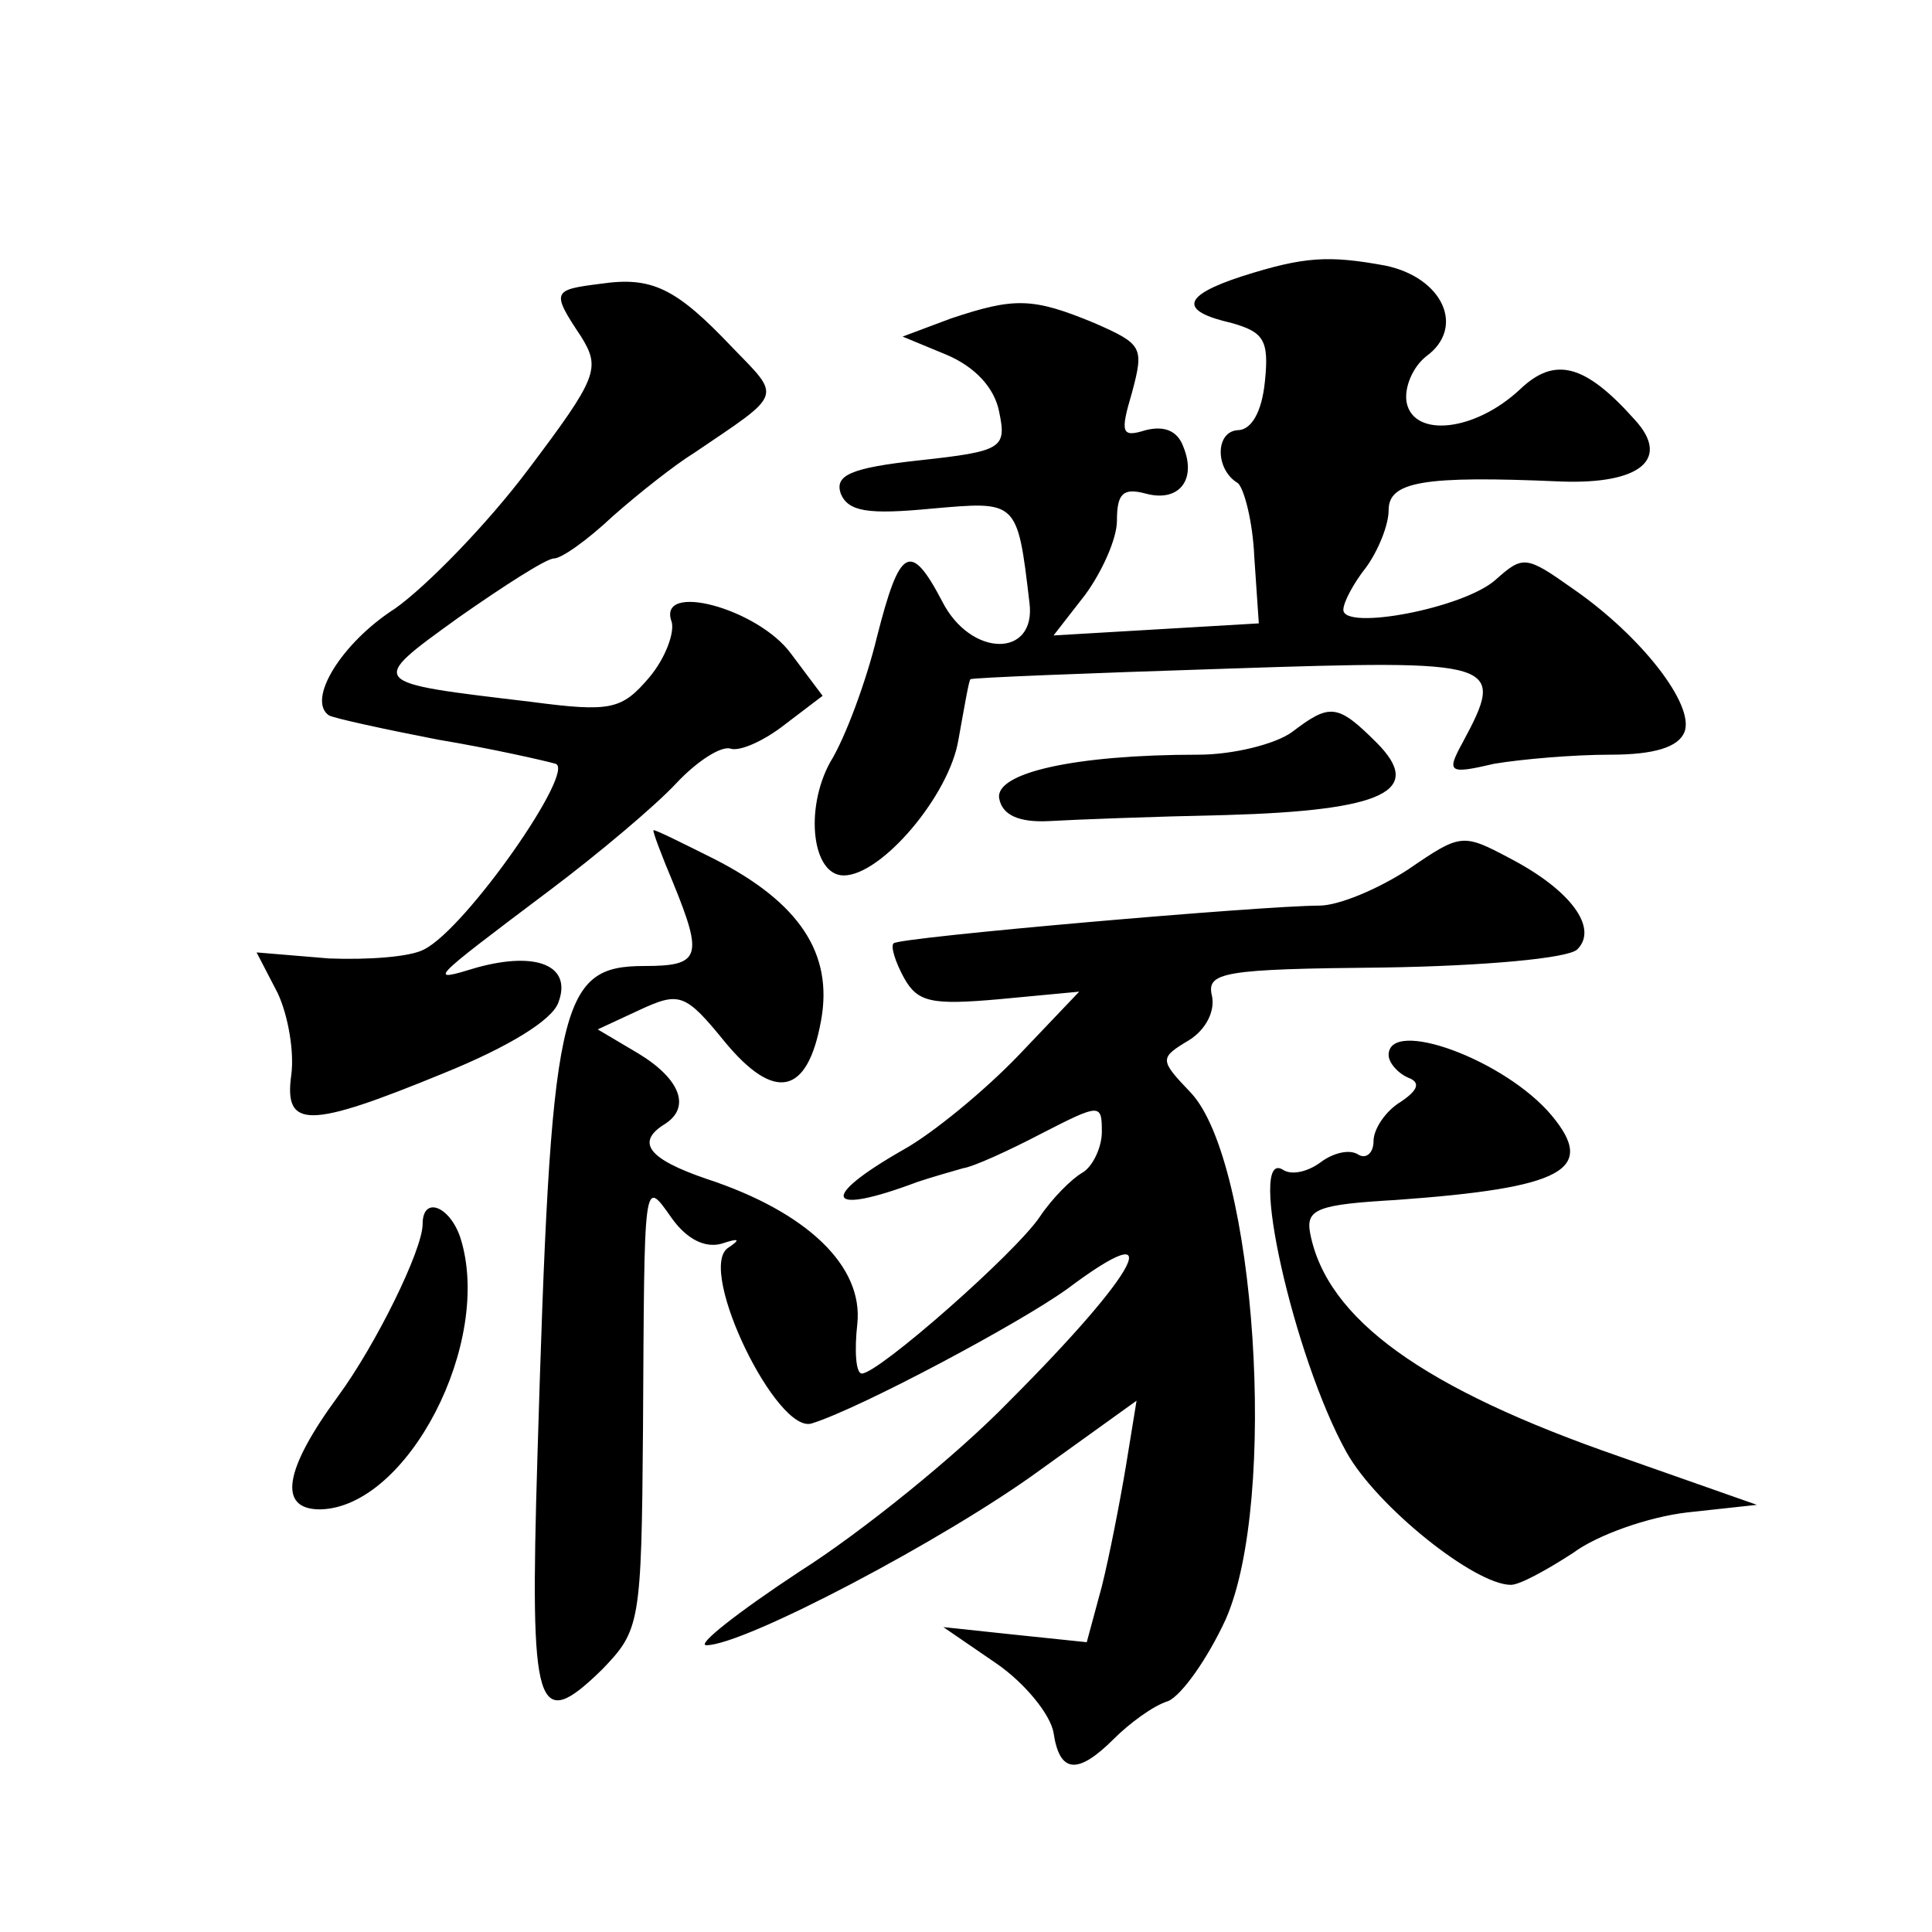 <?xml version="1.0" standalone="no"?>
<!DOCTYPE svg PUBLIC "-//W3C//DTD SVG 20010904//EN"
 "http://www.w3.org/TR/2001/REC-SVG-20010904/DTD/svg10.dtd">
<svg version="1.0" xmlns="http://www.w3.org/2000/svg"
 width="128pt" height="128pt" viewBox="0 0 128 128"
 preserveAspectRatio="xMidYMid meet">
<g transform="translate(0,128) scale(0.1,-0.1)"
fill="#0" stroke="none">
<path d="M823 1097 c-40 -13 -42 -23 -7 -31 21 -6 25 -11 22 -39 -2 -20 -9 -32
-18 -32 -15 -1 -15 -26 0 -35 4 -3 10 -25 11 -49 l3 -44 -68 -4 -68 -4 21 27 c11
15 21 37 21 49 0 18 4 22 19 18 22 -6 34 9 25 31 -4 11 -13 14 -25 11 -16 -5 -17
-2 -9 25 8 30 7 32 -25 46 -41 17 -53 17 -95 3 l-32 -12 29 -12 c19 -8 32 -22 35
-38 5 -24 2 -26 -53 -32 -46 -5 -56 -10 -52 -22 5 -12 18 -14 60 -10 57 5 57 6
65 -62 5 -37 -39 -37 -58 1 -21 40 -28 35 -43 -24 -7 -29 -21 -67 -31 -83 -17 -31
-12 -75 9 -75 25 0 70 53 76 90 4 22 7 40 8 40 1 1 77 4 170 7 181 6 185 5 156
-49 -11 -20 -9 -21 21 -14 18 3 52 6 77 6 29 0 45 5 49 15 7 18 -29 64 -74 95 -31
22 -33 22 -51 6 -21 -19 -101 -34 -101 -20 0 5 7 18 15 28 8 11 15 28 15 38 0 19
23 23 114 19 53 -2 73 15 49 41 -33 37 -53 42 -76 20 -30 -28 -70 -32 -75 -9 -2
10 4 24 13 31 26 19 11 52 -27 60 -38 7 -54 6 -95 -7z M398 1092 c-32 -4 -33 -5
-13 -35 13 -21 11 -27 -35 -88 -27 -36 -67 -77 -88 -92 -36 -23 -59 -61 -44 -71
4 -2 36 -9 72 -16 36 -6 71 -14 78 -16 14 -4 -59 -109 -87 -123 -9 -5 -37 -7 -63
-6 l-48 4 14 -27 c7 -15 11 -39 9 -54 -5 -36 11 -36 101 1 42 17 72 35 76 47 9
24 -14 34 -54 23 -33 -10 -33 -10 48 51 32 24 70 56 84 71 14 15 30 25 36 23 6
-2 22 5 36 16 l25 19 -21 28 c-22 30 -89 48 -79 21 2 -7 -4 -24 -15 -37 -18 -21
-25 -23 -78 -16 -109 13 -109 12 -48 56 30 21 58 39 63 39 5 0 22 12 39 28 17 15
41 34 54 42 59 40 58 36 25 70 -37 39 -53 47 -87 42z M856 795 c-11 -8 -39 -15
-62 -15 -82 0 -135 -12 -132 -29 2 -11 13 -16 33 -15 17 1 69 3 117 4 105 3 132
16 100 48 -26 26 -31 26 -56 7z M446 695 c20 -49 18 -55 -19 -55 -57 0 -62 -24
-71 -327 -5 -167 -1 -182 43 -139 25 26 26 30 27 159 1 168 0 167 19 140 10 -14
22 -20 33 -17 12 4 13 3 4 -3 -20 -15 33 -124 56 -116 32 10 137 66 169 89 68 51
49 13 -39 -75 -34 -35 -97 -86 -138 -112 -41 -27 -69 -49 -62 -49 25 0 158 70 221
116 l64 46 -7 -43 c-4 -24 -11 -60 -16 -80 l-10 -37 -48 5 -47 5 35 -24 c19 -13
36 -34 38 -46 4 -27 16 -28 40 -4 10 10 26 22 36 25 9 4 26 28 38 54 35 79 20 303
-23 349 -21 22 -21 23 -1 35 11 7 17 19 15 29 -4 16 7 18 114 19 65 1 122 6 128
12 14 14 -4 39 -44 60 -32 17 -33 17 -68 -7 -20 -13 -46 -24 -59 -24 -37 0 -279
-21 -282 -25 -2 -2 1 -12 7 -23 9 -16 18 -18 63 -14 l53 5 -40 -42 c-22 -23 -57
-52 -77 -63 -56 -32 -51 -44 10 -21 9 3 23 7 30 9 7 1 31 12 52 23 39 20 40 20
40 1 0 -10 -6 -23 -13 -27 -7 -4 -20 -17 -28 -29 -16 -24 -107 -104 -118 -104 -4
0 -5 15 -3 33 4 38 -33 74 -100 96 -38 13 -47 24 -28 36 18 11 11 30 -17 47 l-27
16 28 13 c26 12 30 11 56 -21 33 -40 55 -36 64 14 8 44 -14 78 -71 107 -20 10 -38
19 -40 19 -1 0 5 -16 13 -35z M920 581 c0 -5 6 -12 13 -15 8 -3 7 -8 -5 -16 -10
-6 -18 -18 -18 -26 0 -8 -5 -12 -10 -9 -6 4 -17 1 -25 -5 -8 -6 -19 -9 -25 -5 -24
15 7 -124 42 -187 20 -36 85 -88 109 -88 6 0 24 10 41 21 16 12 50 24 76 27 l46
5 -91 32 c-130 45 -194 91 -205 148 -3 16 5 19 57 22 111 8 133 20 103 56 -31 37
-108 65 -108 40z M280 469 c0 -17 -31 -80 -56 -114 -36 -49 -40 -75 -12 -75 58
1 115 111 93 180 -7 21 -25 28 -25 9z"/>
</g>
</svg>
